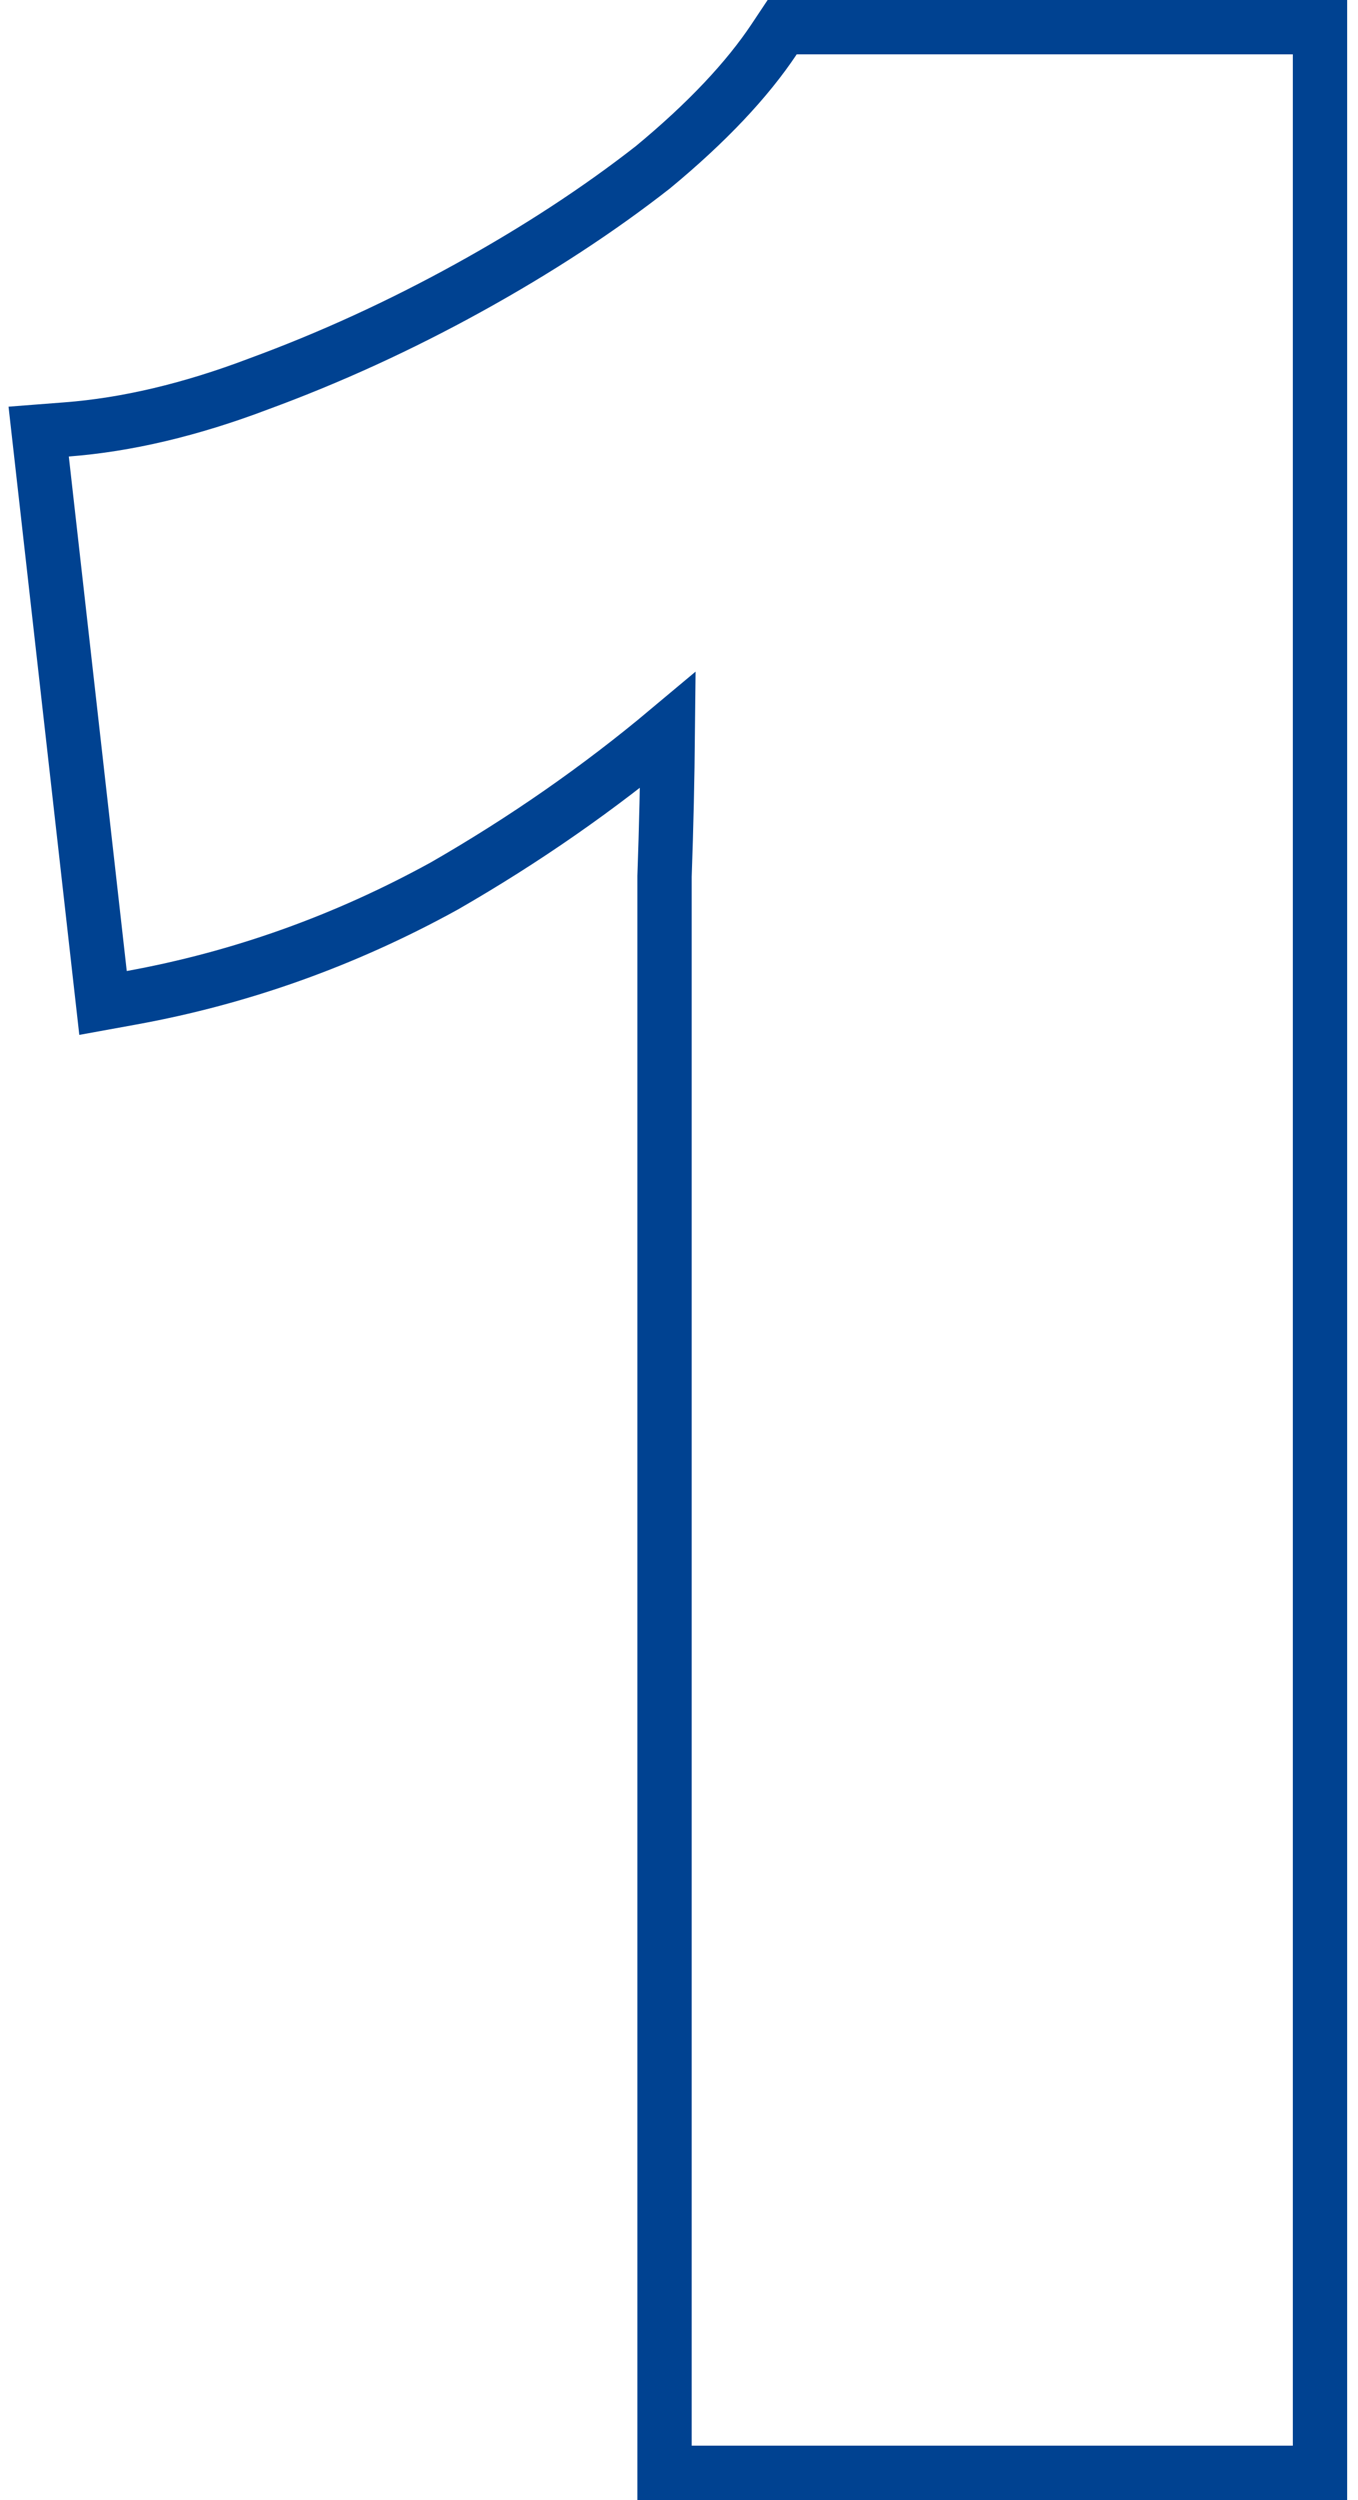 <?xml version="1.0" encoding="UTF-8"?>
<svg xmlns="http://www.w3.org/2000/svg" width="75" height="138" viewBox="0 0 75 138" fill="none">
  <path d="M36.701 135V136.5H38.201H71.401H72.901V135V3V1.5H71.401H44.001H43.198L42.753 2.168C41.261 4.406 39.046 6.763 36.061 9.231C33.069 11.571 29.675 13.791 25.876 15.887C22.074 17.984 18.21 19.752 14.284 21.192L14.277 21.195L14.269 21.198C10.511 22.623 6.986 23.451 3.686 23.704L2.136 23.824L2.31 25.368L5.51 53.768L5.69 55.363L7.269 55.076C13.298 53.98 19.052 51.924 24.524 48.914L24.536 48.907L24.549 48.9C28.973 46.356 33.086 43.494 36.884 40.313C36.857 43.025 36.796 45.703 36.702 48.346L36.701 48.373V48.4V48.421V48.442V48.463V48.484V48.505V48.526V48.548V48.569V48.59V48.611V48.632V48.653V48.674V48.695V48.716V48.737V48.758V48.779V48.8V48.822V48.843V48.864V48.885V48.906V48.927V48.948V48.969V48.99V49.011V49.032V49.053V49.074V49.095V49.116V49.137V49.158V49.179V49.2V49.221V49.242V49.264V49.285V49.306V49.327V49.348V49.369V49.39V49.411V49.432V49.453V49.474V49.495V49.516V49.537V49.558V49.579V49.6V49.621V49.642V49.663V49.684V49.705V49.726V49.747V49.768V49.789V49.81V49.831V49.852V49.873V49.894V49.915V49.936V49.957V49.978V49.999V50.02V50.041V50.062V50.083V50.104V50.125V50.145V50.166V50.188V50.208V50.229V50.25V50.271V50.292V50.313V50.334V50.355V50.376V50.397V50.418V50.439V50.46V50.481V50.502V50.523V50.544V50.565V50.586V50.606V50.627V50.648V50.669V50.69V50.711V50.732V50.753V50.774V50.795V50.816V50.837V50.858V50.878V50.899V50.92V50.941V50.962V50.983V51.004V51.025V51.046V51.067V51.087V51.108V51.129V51.15V51.171V51.192V51.213V51.234V51.255V51.276V51.296V51.317V51.338V51.359V51.38V51.401V51.422V51.443V51.463V51.484V51.505V51.526V51.547V51.568V51.589V51.609V51.63V51.651V51.672V51.693V51.714V51.735V51.755V51.776V51.797V51.818V51.839V51.86V51.88V51.901V51.922V51.943V51.964V51.985V52.006V52.026V52.047V52.068V52.089V52.11V52.13V52.151V52.172V52.193V52.214V52.235V52.255V52.276V52.297V52.318V52.339V52.359V52.38V52.401V52.422V52.443V52.464V52.484V52.505V52.526V52.547V52.567V52.588V52.609V52.63V52.651V52.671V52.692V52.713V52.734V52.755V52.775V52.796V52.817V52.838V52.858V52.879V52.9V52.921V52.941V52.962V52.983V53.004V53.025V53.045V53.066V53.087V53.108V53.128V53.149V53.17V53.191V53.211V53.232V53.253V53.273V53.294V53.315V53.336V53.356V53.377V53.398V53.419V53.439V53.46V53.481V53.502V53.522V53.543V53.564V53.584V53.605V53.626V53.647V53.667V53.688V53.709V53.729V53.75V53.771V53.791V53.812V53.833V53.853V53.874V53.895V53.916V53.936V53.957V53.978V53.998V54.019V54.04V54.06V54.081V54.102V54.122V54.143V54.164V54.184V54.205V54.226V54.246V54.267V54.288V54.308V54.329V54.35V54.37V54.391V54.412V54.432V54.453V54.474V54.494V54.515V54.536V54.556V54.577V54.597V54.618V54.639V54.66V54.68V54.701V54.721V54.742V54.763V54.783V54.804V54.825V54.845V54.866V54.886V54.907V54.928V54.948V54.969V54.989V55.01V55.031V55.051V55.072V55.093V55.113V55.134V55.154V55.175V55.196V55.216V55.237V55.257V55.278V55.298V55.319V55.34V55.36V55.381V55.401V55.422V55.443V55.463V55.484V55.504V55.525V55.545V55.566V55.587V55.607V55.628V55.648V55.669V55.689V55.71V55.73V55.751V55.772V55.792V55.813V55.833V55.854V55.874V55.895V55.915V55.936V55.956V55.977V55.998V56.018V56.039V56.059V56.08V56.1V56.121V56.141V56.162V56.182V56.203V56.223V56.244V56.264V56.285V56.306V56.326V56.346V56.367V56.388V56.408V56.428V56.449V56.469V56.49V56.511V56.531V56.551V56.572V56.593V56.613V56.633V56.654V56.675V56.695V56.715V56.736V56.756V56.777V56.797V56.818V56.838V56.859V56.879V56.9V56.92V56.941V56.961V56.982V57.002V57.023V57.043V57.063V57.084V57.104V57.125V57.145V57.166V57.186V57.207V57.227V57.248V57.268V57.288V57.309V57.329V57.35V57.37V57.391V57.411V57.431V57.452V57.472V57.493V57.513V57.533V57.554V57.574V57.595V57.615V57.636V57.656V57.676V57.697V57.717V57.738V57.758V57.779V57.799V57.819V57.84V57.86V57.88V57.901V57.921V57.942V57.962V57.983V58.003V58.023V58.044V58.064V58.084V58.105V58.125V58.145V58.166V58.186V58.207V58.227V58.247V58.268V58.288V58.309V58.329V58.349V58.37V58.39V58.41V58.431V58.451V58.471V58.492V58.512V58.532V58.553V58.573V58.593V58.614V58.634V58.654V58.675V58.695V58.715V58.736V58.756V58.776V58.797V58.817V58.837V58.858V58.878V58.898V58.919V58.939V58.959V58.98V59V135Z" stroke="#004291" stroke-width="3"></path>
</svg>
